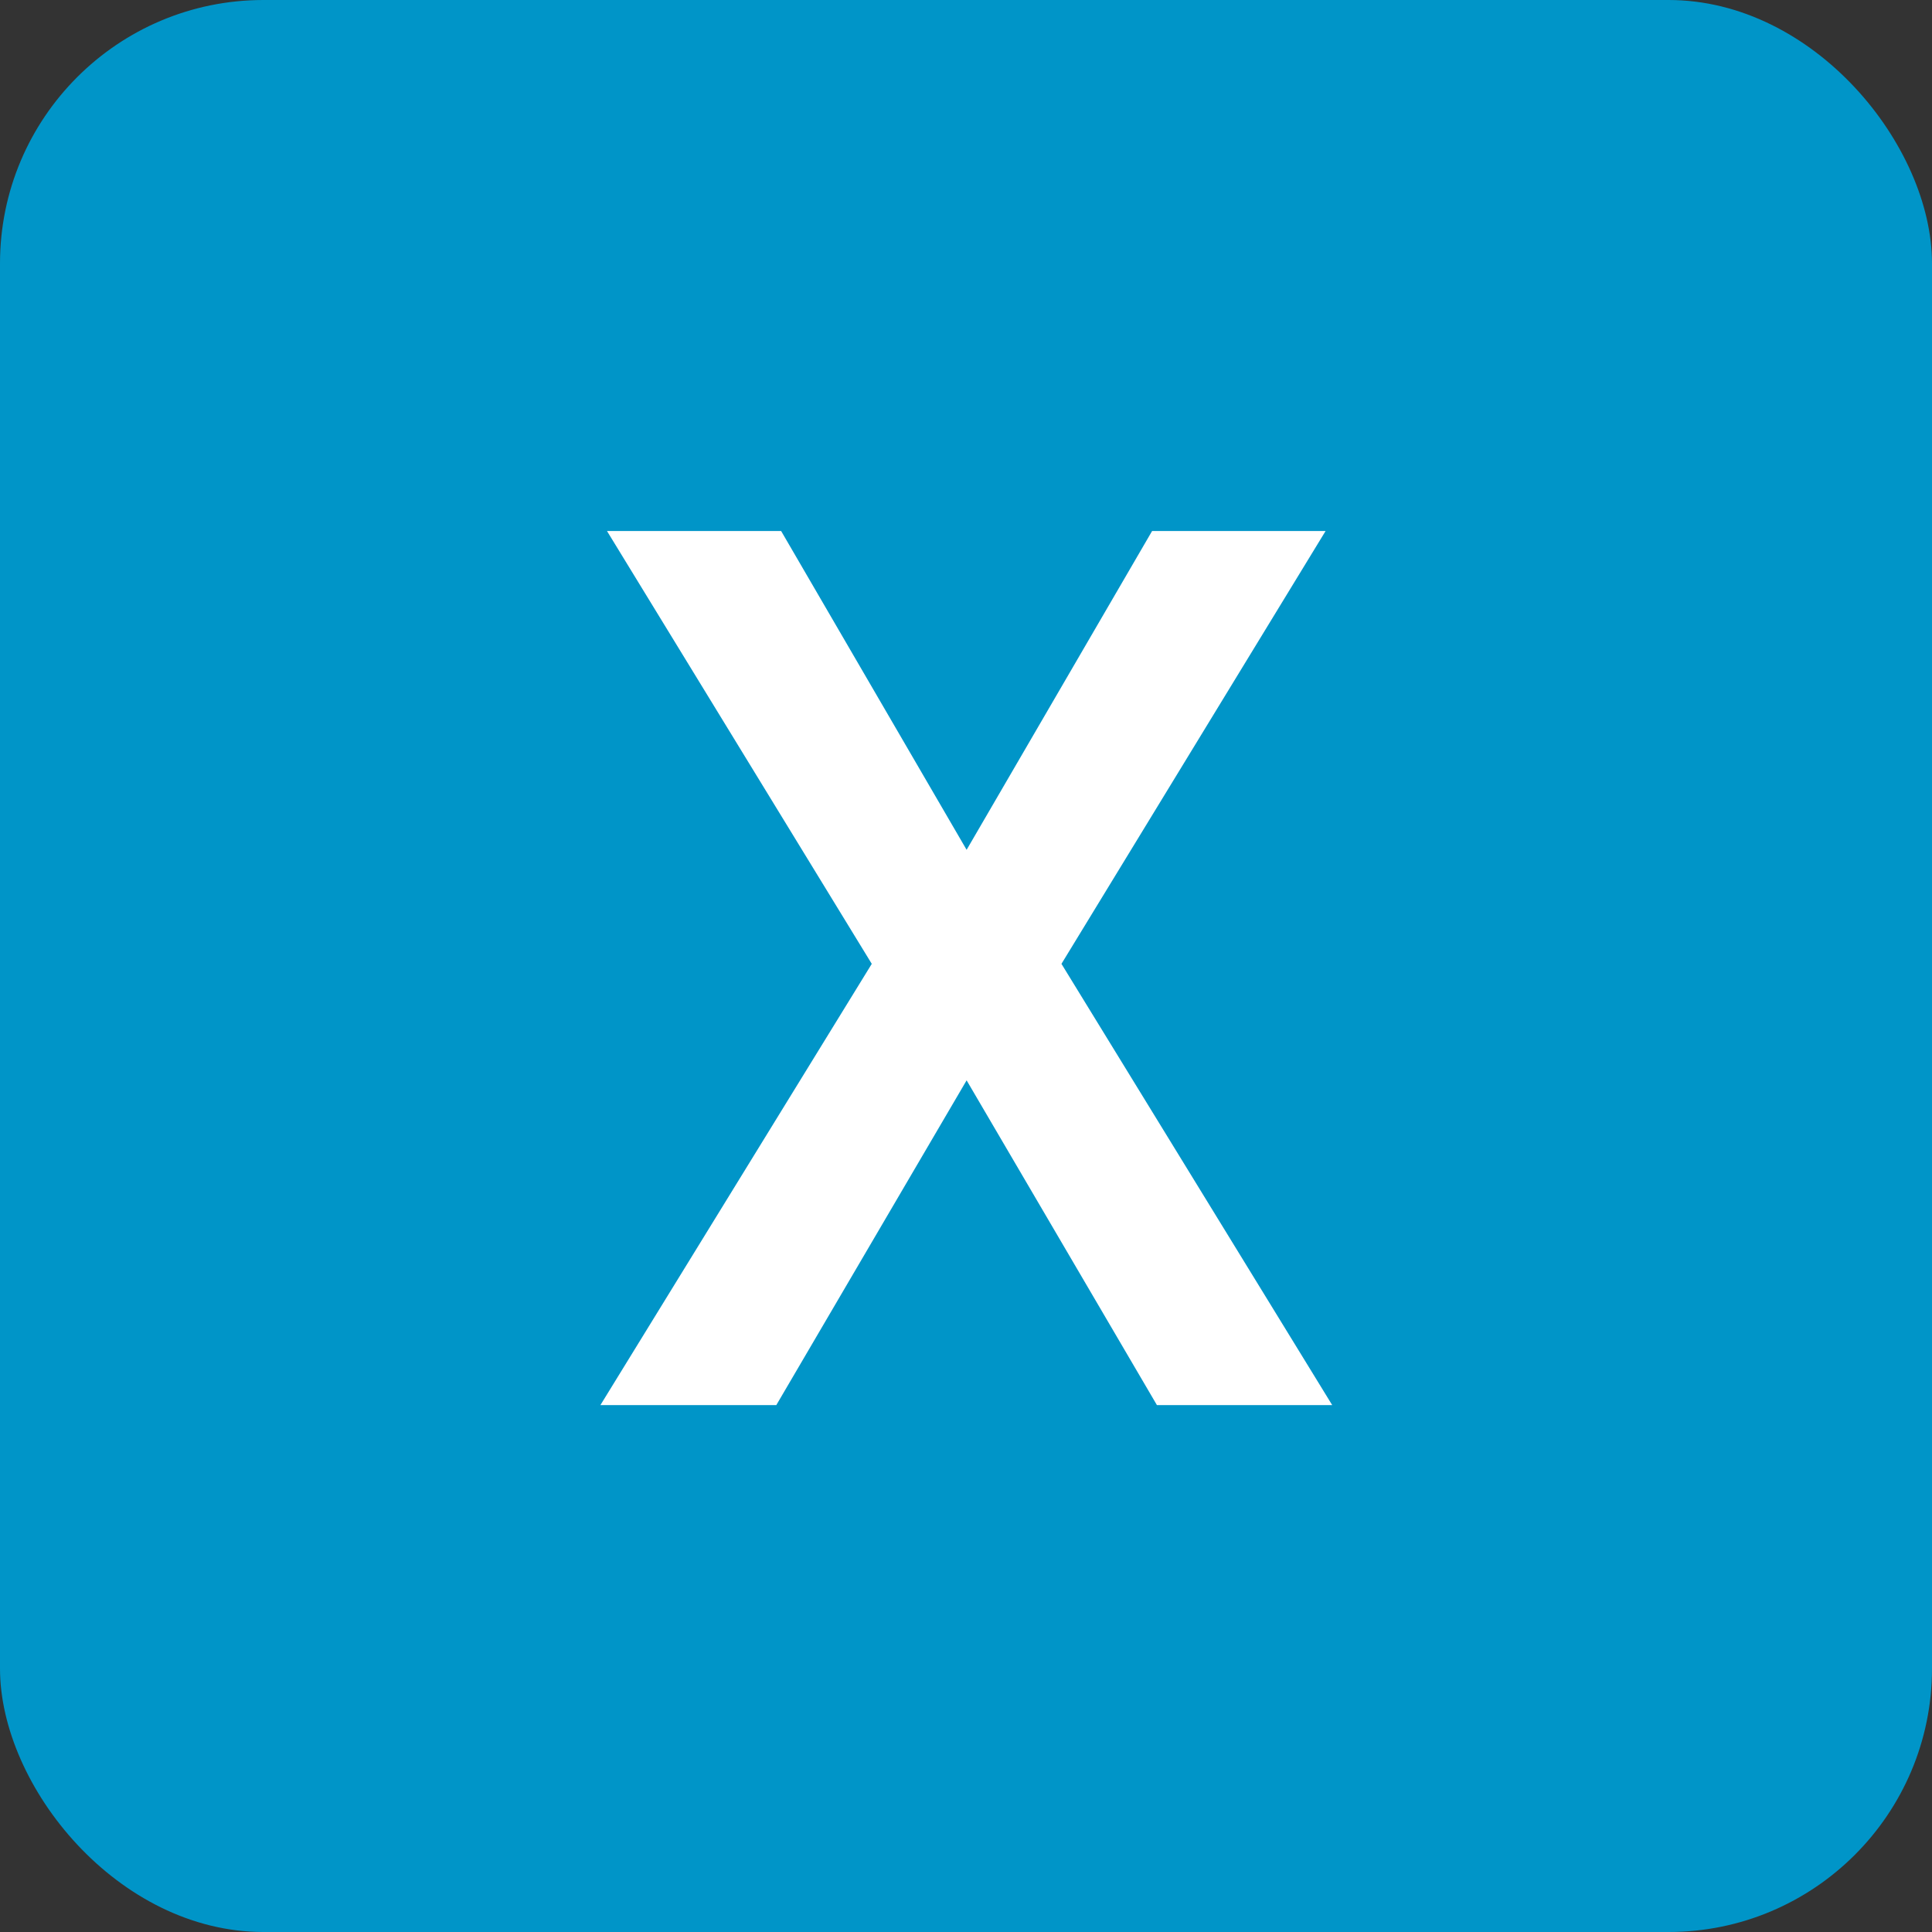 <svg width="44" height="44" viewBox="0 0 44 44" fill="none" xmlns="http://www.w3.org/2000/svg">
    <rect x="0" y="0" width="44" height="44" fill="#333333" stroke="none"/>
    <rect width="44" height="44" rx="6" fill="#0095C8"/>
    <path d="m17.79 12.094 4.224 7.26 4.224-7.26h3.951l-6.015 9.857L30.34 32h-3.992l-4.334-7.396L17.68 32h-4.006l6.18-10.049-6.03-9.857h3.965z" fill="#fff"/>
</svg>
